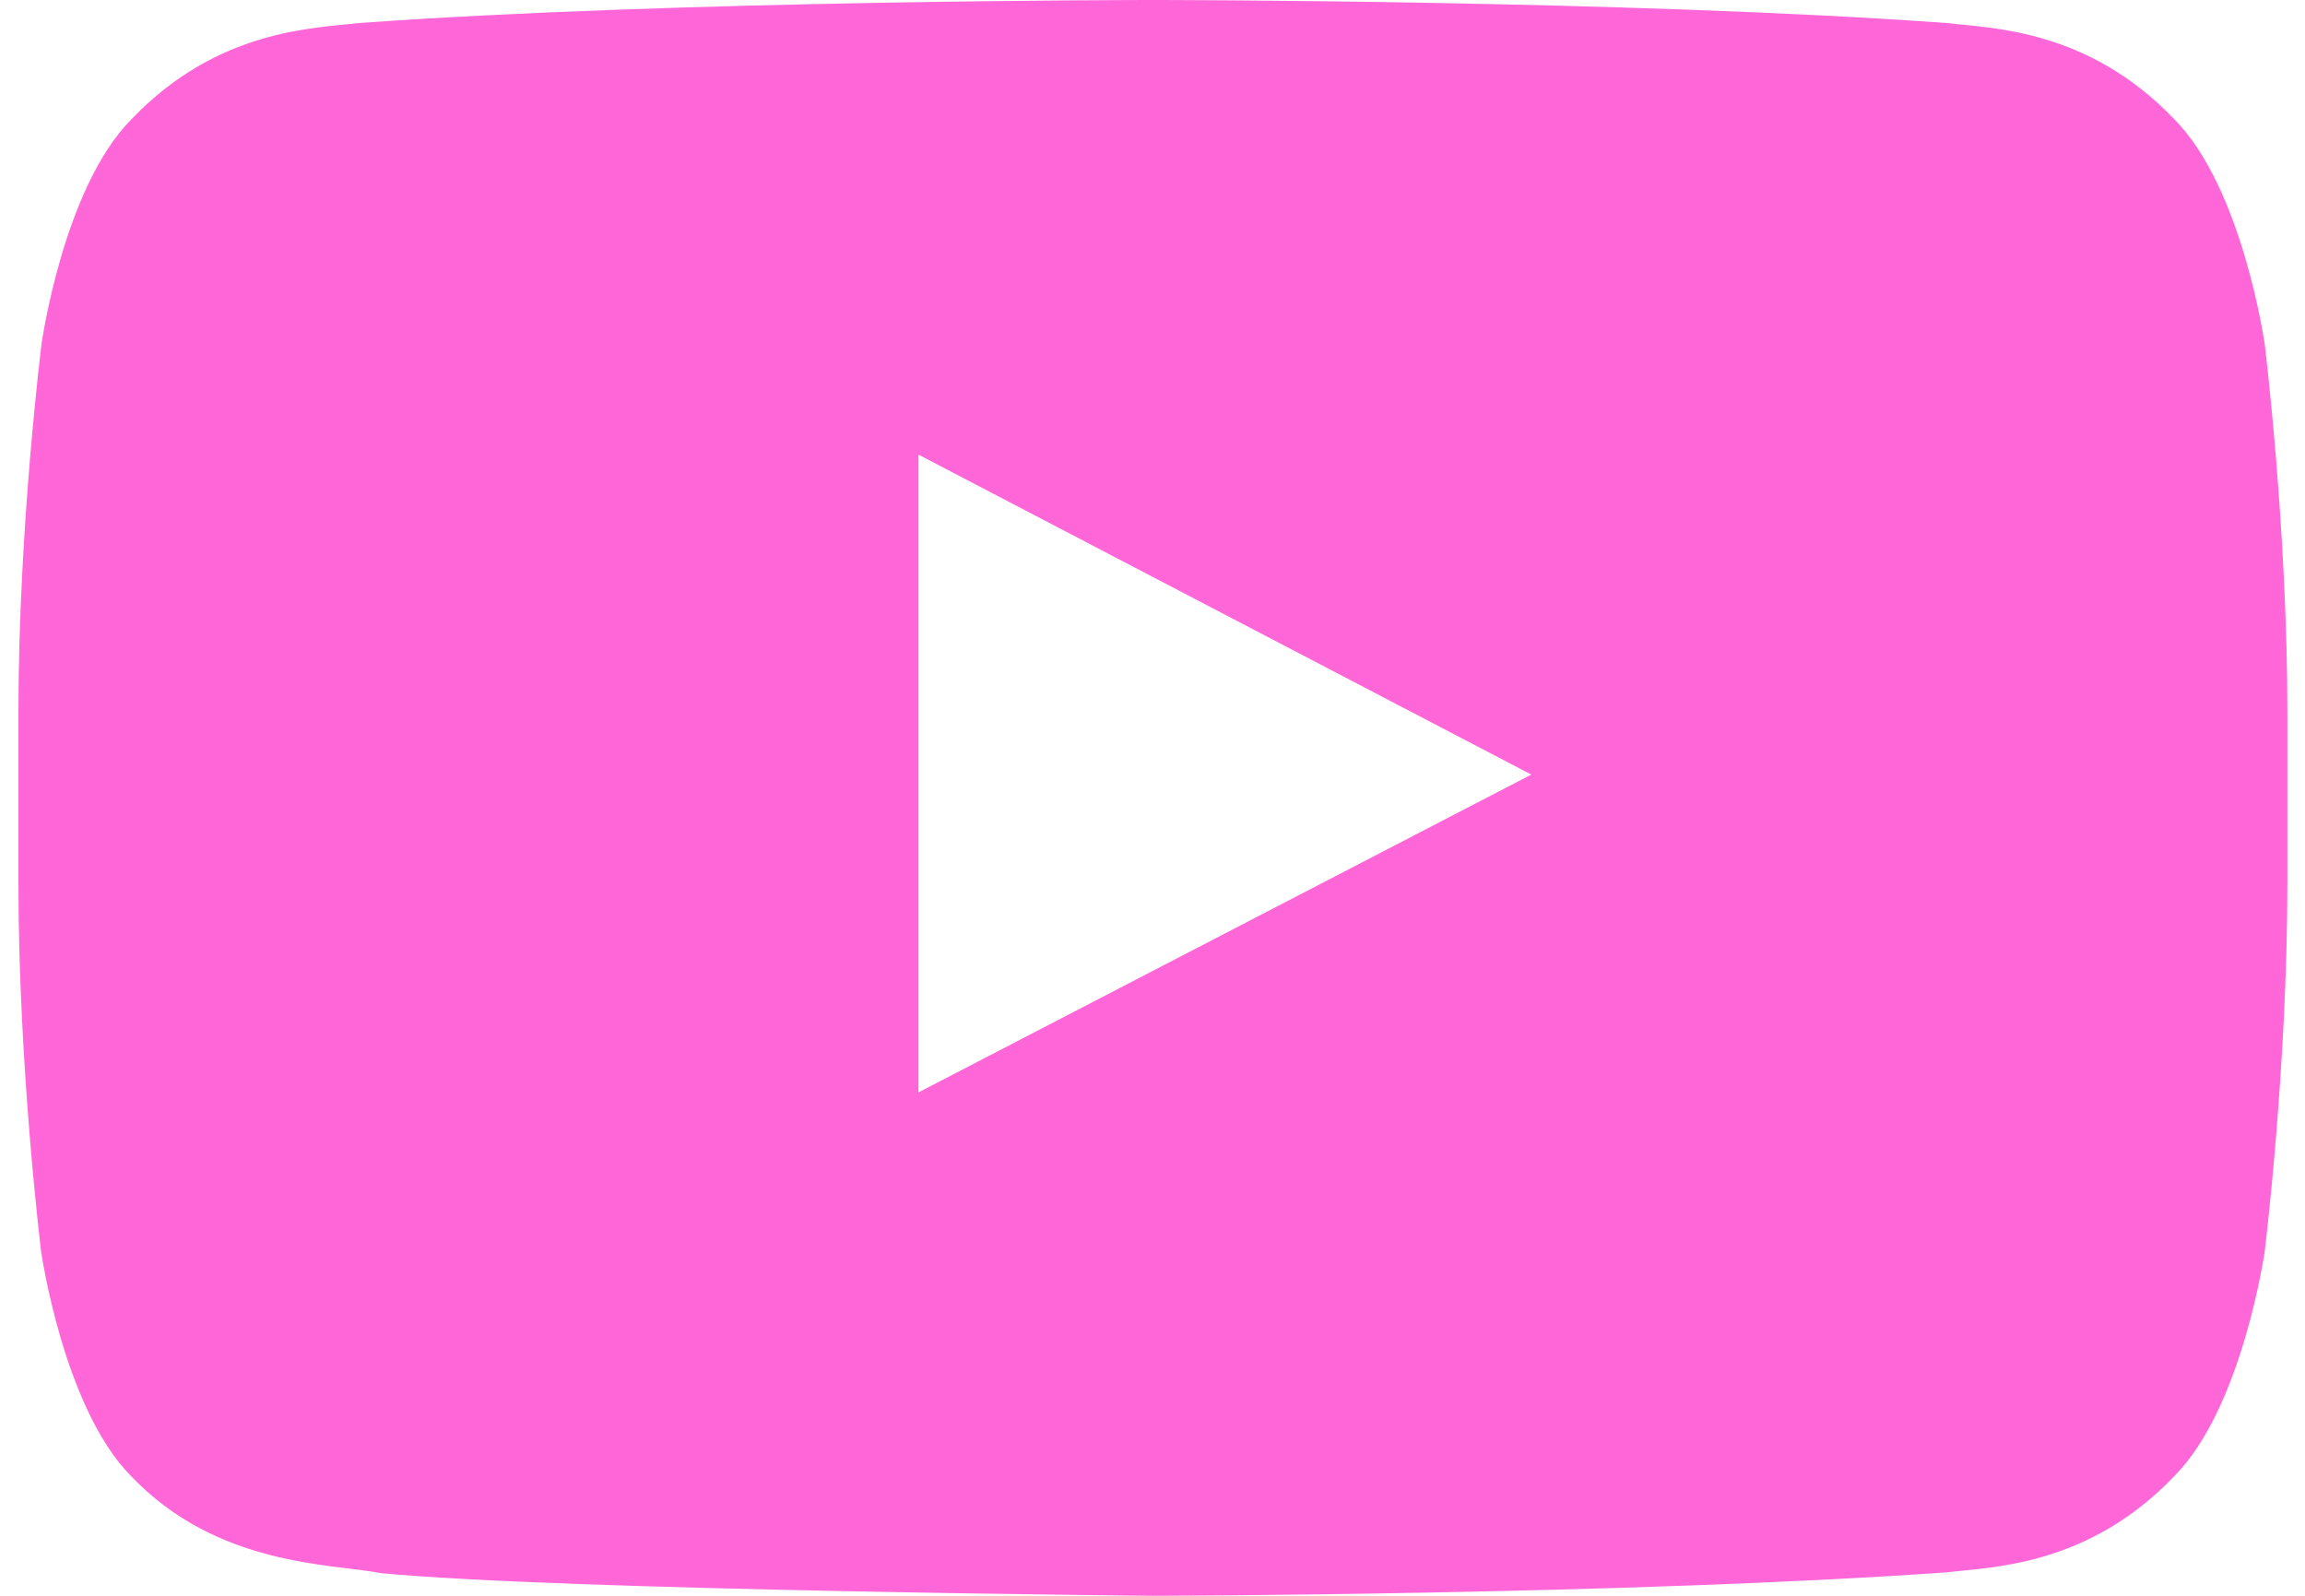 <?xml version="1.0" encoding="utf-8"?>
<svg xmlns="http://www.w3.org/2000/svg" fill="none" height="18" viewBox="0 0 26 18" width="26">
<path d="M25.546 3.884C25.546 3.884 25.296 2.119 24.526 1.345C23.552 0.325 22.462 0.32 21.962 0.26C18.383 -0 13.009 -0 13.009 -0H12.999C12.999 -0 7.626 -0 4.047 0.26C3.547 0.32 2.457 0.325 1.483 1.345C0.713 2.119 0.468 3.884 0.468 3.884C0.468 3.884 0.208 5.958 0.208 8.028V9.967C0.208 12.037 0.463 14.111 0.463 14.111C0.463 14.111 0.713 15.876 1.478 16.65C2.452 17.67 3.732 17.635 4.302 17.745C6.351 17.94 13.004 18 13.004 18C13.004 18 18.383 17.99 21.962 17.735C22.462 17.675 23.552 17.67 24.526 16.65C25.296 15.876 25.546 14.111 25.546 14.111C25.546 14.111 25.801 12.041 25.801 9.967V8.028C25.801 5.958 25.546 3.884 25.546 3.884ZM10.36 12.322V5.128L17.273 8.737L10.36 12.322Z" fill="#FF67D9"/>
</svg>